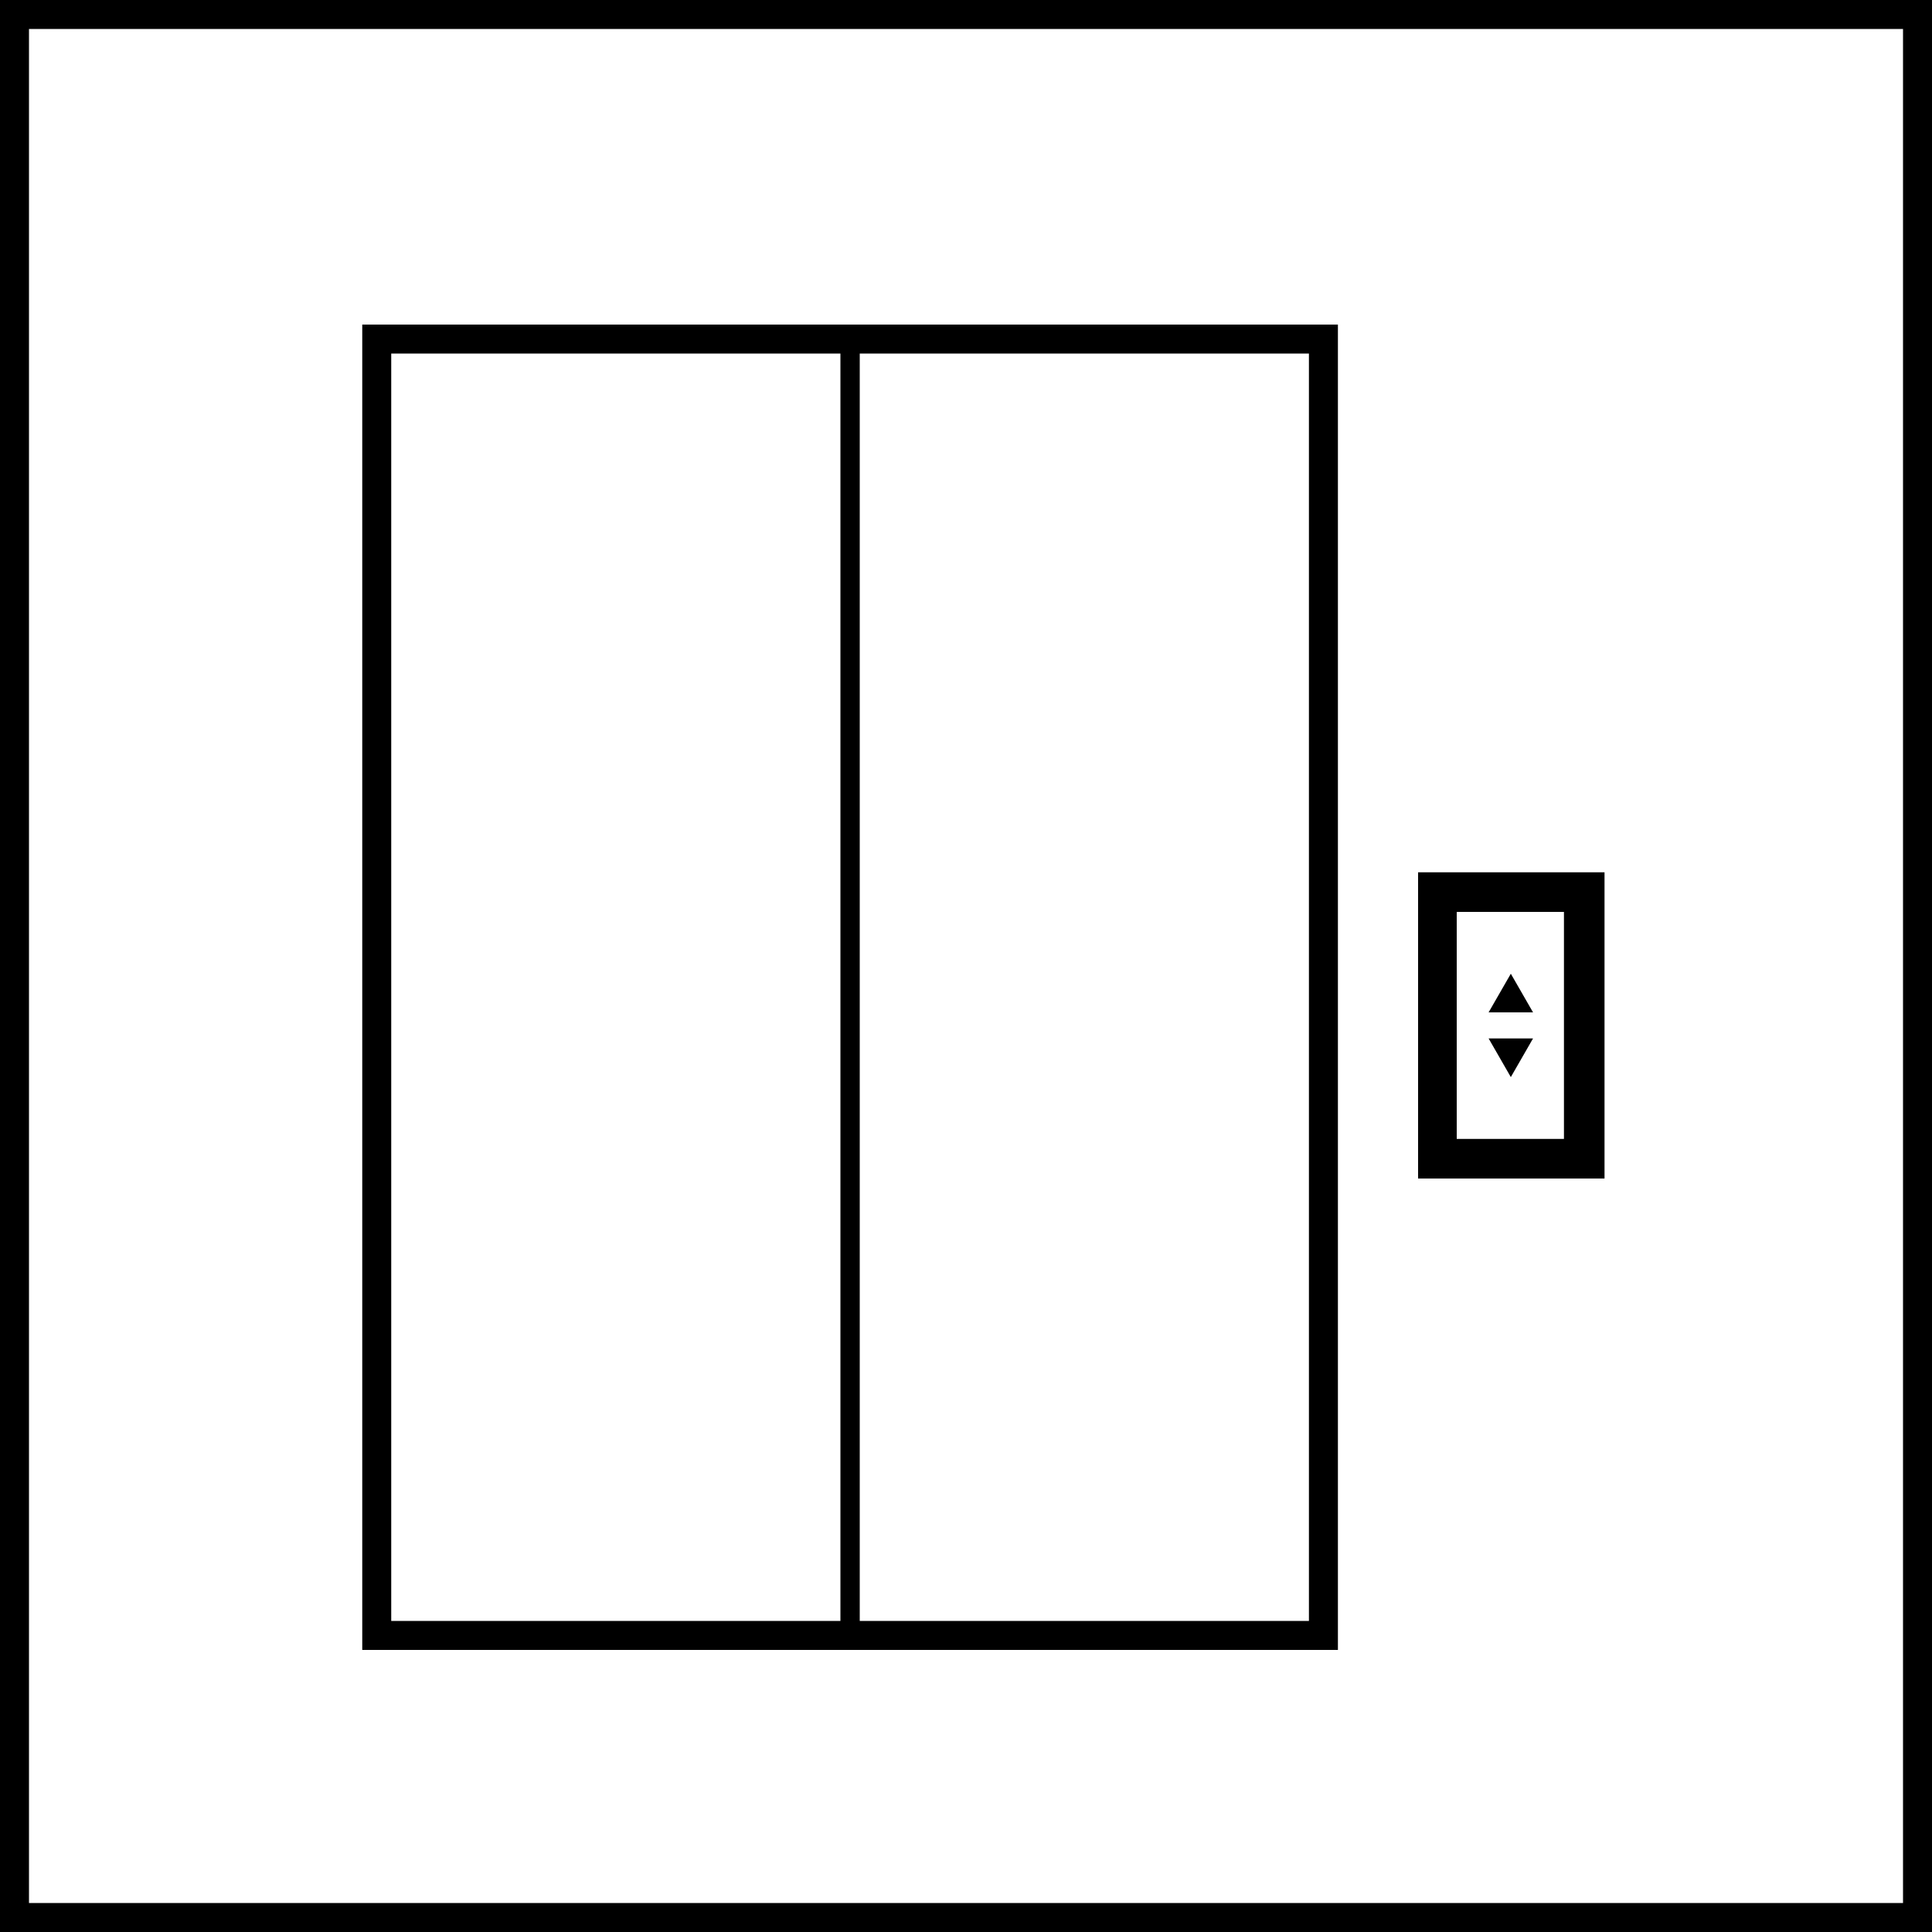 <?xml version="1.0" encoding="utf-8"?>
<!-- Generator: Adobe Illustrator 27.5.0, SVG Export Plug-In . SVG Version: 6.00 Build 0)  -->
<svg version="1.1" id="レイヤー_1" xmlns="http://www.w3.org/2000/svg" xmlns:xlink="http://www.w3.org/1999/xlink" x="0px"
	 y="0px" viewBox="0 0 200 200" style="enable-background:new 0 0 200 200;" xml:space="preserve">
<style type="text/css">
	.st0{fill:none;stroke:#000000;stroke-width:3;stroke-miterlimit:10;}
</style>
<g id="レイヤー_2_00000016762190301295309450000014313373155239410064_">
	<g id="レイヤー_1-2">
		<path d="M197,3v194H3V3H197 M200,0H0v200h200V0z"/>
		<path class="st0" d="M74.5,36.5L74.5,36.5z"/>
		<path class="st0" d="M16.5,174.7L16.5,174.7z"/>
		<g>
			<rect x="39" y="35.1" class="st0" width="98" height="134.2"/>
			<path d="M161.9,94.4v23.5h-11.1V94.4H161.9 M166.1,90.3h-19.3V122h19.3V90.3z"/>
			<rect x="87" y="34.2" width="2" height="135.1"/>
			<g>
				<polygon points="156.4,100.8 154.1,104.8 158.7,104.8 				"/>
				<polygon points="156.4,111.5 158.7,107.5 154.1,107.5 				"/>
			</g>
		</g>
	</g>
</g>
</svg>
